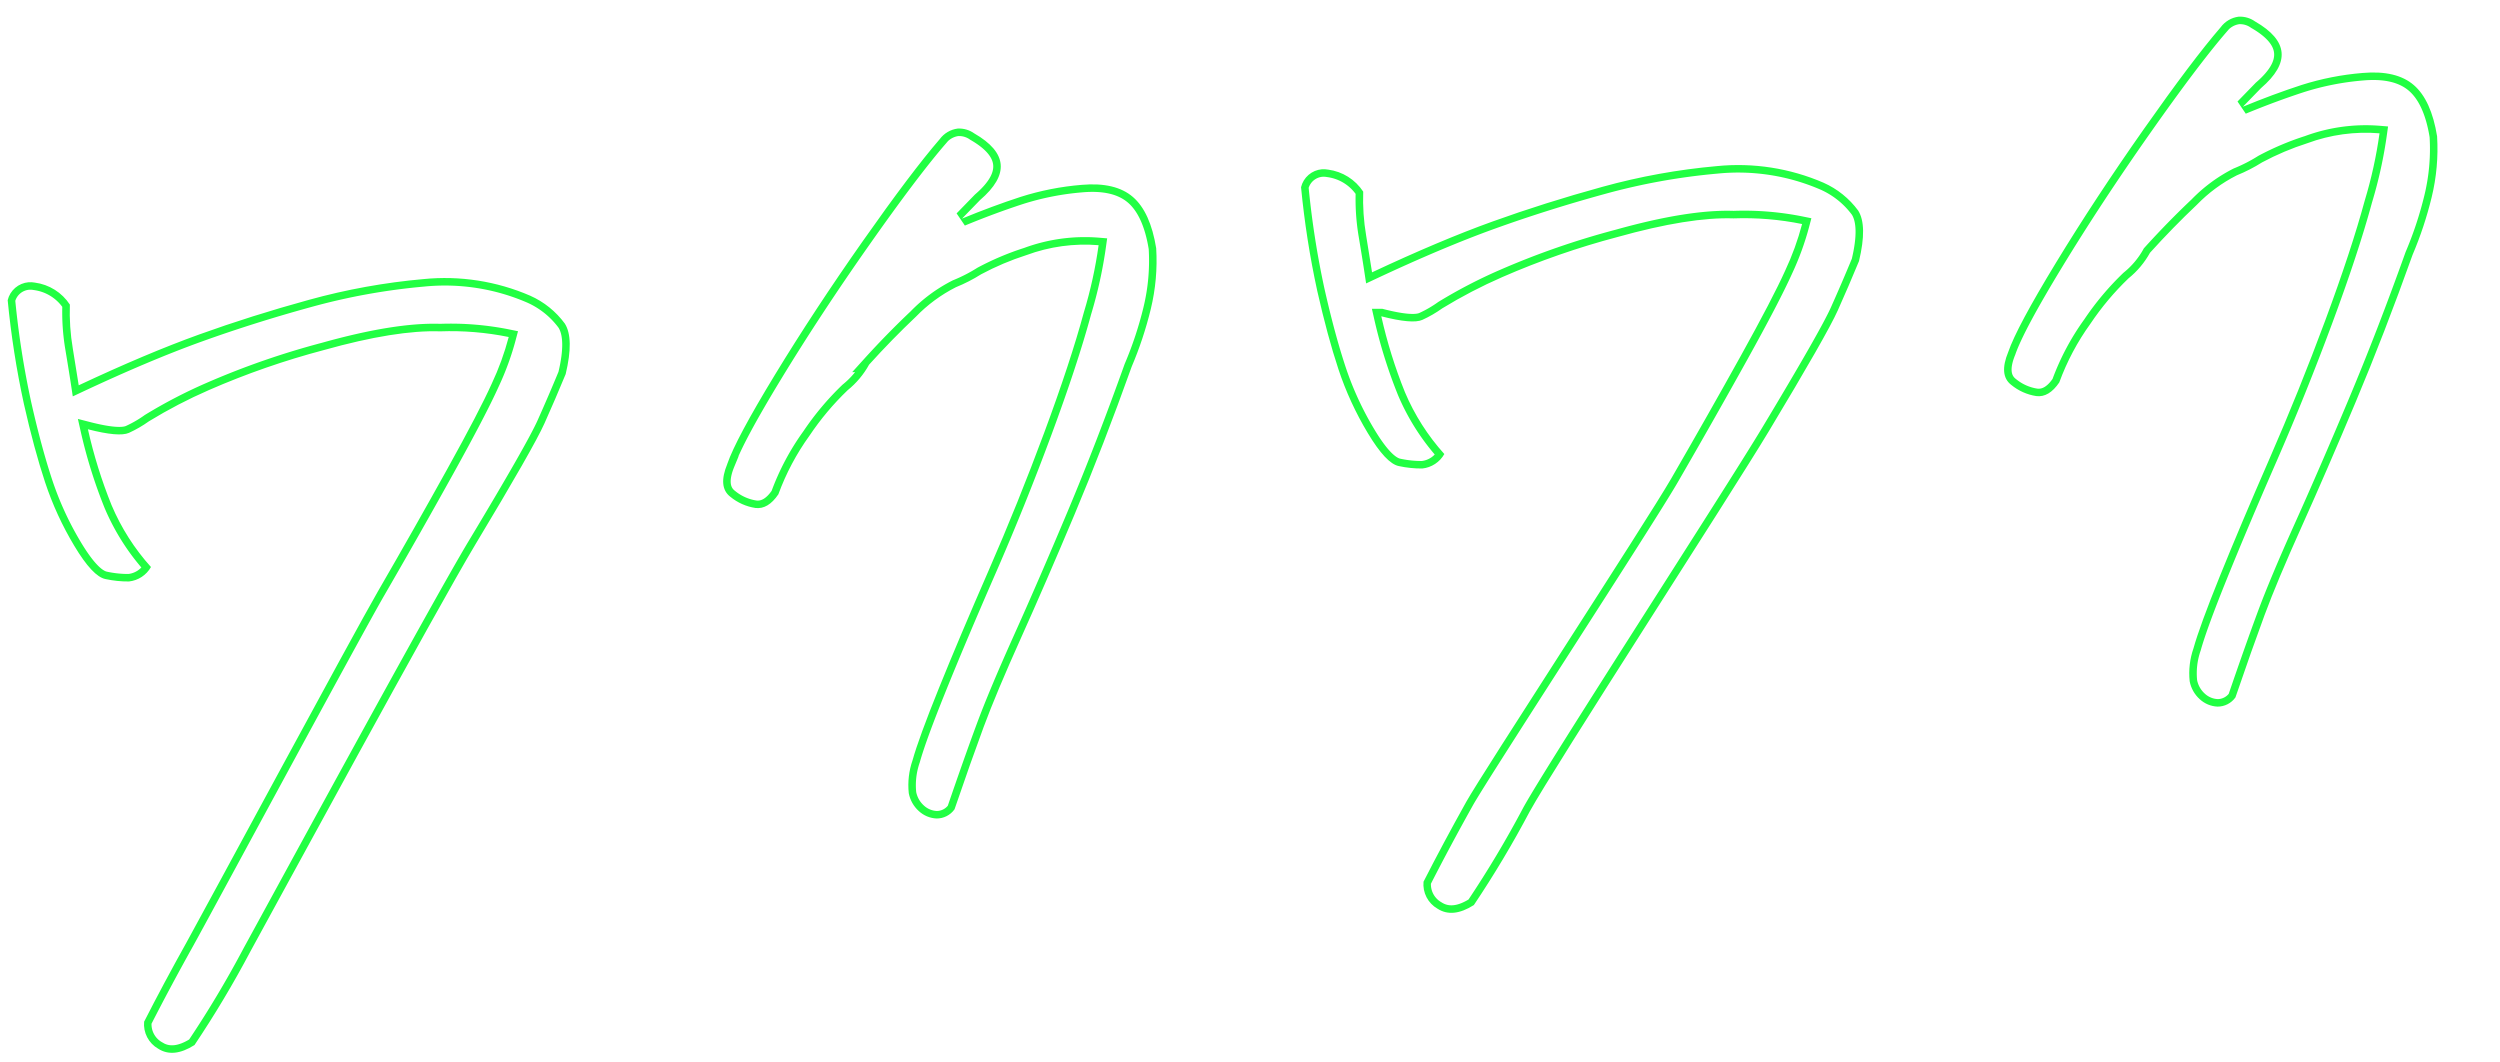 <svg xmlns="http://www.w3.org/2000/svg" xmlns:xlink="http://www.w3.org/1999/xlink" width="332.5" height="141.199" viewBox="0 0 332.5 141.199">
  <defs>
    <clipPath id="clip-path">
      <path id="パス_87868" data-name="パス 87868" d="M65.972,22.426a38.577,38.577,0,0,0-9.018-1.543q-5.814-.712-15.6,1.127a105.45,105.45,0,0,0-15.722,3.975,65.261,65.261,0,0,0-8.306,3.441,15.964,15.964,0,0,1-2.788,1.305q-1.365.475-5.4-.949a64.971,64.971,0,0,0,2.254,10.323A29.3,29.3,0,0,0,15.9,48.767a3.827,3.827,0,0,1-3.085,1.661,14.159,14.159,0,0,1-3.085-.593q-1.661-.475-3.738-4.746a42.371,42.371,0,0,1-3.144-8.78Q1.78,31.8.949,25.689A117.726,117.726,0,0,1,0,11.747,3.122,3.122,0,0,1,2.966,9.611,3.486,3.486,0,0,1,3.8,9.73a6.6,6.6,0,0,1,4.39,3.322,28.985,28.985,0,0,0-.119,5.873q.237,3.026.356,4.924Q17.8,20.409,24.977,18.51t14.951-3.322a85.449,85.449,0,0,1,15.425-1.424A28.563,28.563,0,0,1,69.294,17.2,11.521,11.521,0,0,1,73.566,21.3q1.068,2.076-.475,6.7-1.661,3.2-3.382,6.289T59.149,49.538c-5.893,8.108-30.771,45.717-34.529,51.333a138.821,138.821,0,0,1-8.484,11.747q-2.966,1.543-4.865.059A3.734,3.734,0,0,1,9.73,108.94q2.966-4.746,6.585-10.086c2.413-3.56,25.57-38.8,29.367-44.214S53.019,44.08,56.3,39.215s5.577-8.464,6.882-10.8A36.287,36.287,0,0,0,65.972,22.426Zm27.5,19.341q1.424-3.2,7.357-11.272T114,13.823q7.238-8.6,11.391-12.637A3.517,3.517,0,0,1,127.886,0a3.475,3.475,0,0,1,2.136.831q6.289,4.39,0,8.9l-2.61,2.254q4.153-1.305,8.009-2.2a36.607,36.607,0,0,1,8.247-.89q4.509,0,6.645,2.2t2.492,7.06a27.268,27.268,0,0,1-1.424,8.009,49.353,49.353,0,0,1-3.2,7.416q-4.628,10.086-9.255,18.866t-8.543,15.781q-3.916,7-5.992,11.391t-4.806,10.56a2.909,2.909,0,0,1-2.492,1.009A3.715,3.715,0,0,1,114.834,90a4.274,4.274,0,0,1-1.127-2.492,10.128,10.128,0,0,1,.89-4.331q1.068-2.848,4.331-9.255t7.95-15.01q4.687-8.6,8.958-17.62t6.645-15.484a58.68,58.68,0,0,0,2.729-8.721,22.323,22.323,0,0,0-9.67.475,36.04,36.04,0,0,0-6.229,2.017,21.081,21.081,0,0,1-3.5,1.424,19.951,19.951,0,0,0-5.636,3.441q-3.441,2.729-6.763,5.814a11.517,11.517,0,0,1-3.144,3.144,36.668,36.668,0,0,0-5.577,5.577,32.28,32.28,0,0,0-4.806,7.416q-1.543,1.9-3.2,1.543a6.879,6.879,0,0,1-3.2-1.78Q91.933,44.733,93.476,41.767ZM238.682,22.426a38.578,38.578,0,0,0-9.018-1.543q-5.814-.712-15.6,1.127a105.45,105.45,0,0,0-15.722,3.975,65.262,65.262,0,0,0-8.306,3.441,15.963,15.963,0,0,1-2.788,1.305q-1.365.475-5.4-.949A64.972,64.972,0,0,0,184.1,40.105a29.3,29.3,0,0,0,4.509,8.662,3.827,3.827,0,0,1-3.085,1.661,14.159,14.159,0,0,1-3.085-.593q-1.661-.475-3.738-4.746a42.372,42.372,0,0,1-3.144-8.78q-1.068-4.509-1.9-10.62a117.728,117.728,0,0,1-.949-13.942,3.122,3.122,0,0,1,2.966-2.136,3.486,3.486,0,0,1,.831.119,6.6,6.6,0,0,1,4.39,3.322,28.987,28.987,0,0,0-.119,5.873q.237,3.026.356,4.924,9.374-3.441,16.552-5.339t14.951-3.322a85.449,85.449,0,0,1,15.425-1.424A28.563,28.563,0,0,1,242,17.2a11.521,11.521,0,0,1,4.272,4.094q1.068,2.076-.475,6.7-1.661,3.2-3.382,6.289t-10.56,15.247c-5.893,8.108-32.314,41.98-36.071,47.6a138.825,138.825,0,0,1-8.484,11.747q-2.966,1.543-4.865.059A3.734,3.734,0,0,1,180.9,105.2q2.966-4.746,6.585-10.086c2.413-3.56,27.113-35.058,30.91-40.477s7.337-10.56,10.62-15.425,5.577-8.464,6.882-10.8A36.288,36.288,0,0,0,238.682,22.426Zm25.839,19.341q1.424-3.2,7.357-11.272t13.171-16.671q7.238-8.6,11.391-12.637A3.517,3.517,0,0,1,298.931,0a3.475,3.475,0,0,1,2.136.831q6.289,4.39,0,8.9l-2.61,2.254q4.153-1.305,8.009-2.2a36.607,36.607,0,0,1,8.247-.89q4.509,0,6.645,2.2t2.492,7.06a27.269,27.269,0,0,1-1.424,8.009,49.35,49.35,0,0,1-3.2,7.416q-4.628,10.086-9.255,18.866t-8.543,15.781q-3.916,7-5.992,11.391t-4.806,10.56a2.909,2.909,0,0,1-2.492,1.009A3.715,3.715,0,0,1,285.879,90a4.274,4.274,0,0,1-1.127-2.492,10.128,10.128,0,0,1,.89-4.331q1.068-2.848,4.331-9.255t7.95-15.01q4.687-8.6,8.958-17.62t6.645-15.484a58.678,58.678,0,0,0,2.729-8.721,22.323,22.323,0,0,0-9.67.475,36.039,36.039,0,0,0-6.229,2.017,21.082,21.082,0,0,1-3.5,1.424,19.951,19.951,0,0,0-5.636,3.441q-3.441,2.729-6.763,5.814a11.517,11.517,0,0,1-3.144,3.144,36.666,36.666,0,0,0-5.577,5.577,32.28,32.28,0,0,0-4.806,7.416q-1.543,1.9-3.2,1.543a6.879,6.879,0,0,1-3.2-1.78Q262.979,44.733,264.521,41.767Z" transform="matrix(0.996, -0.087, 0.087, 0.996, 180.174, 533.108)" fill="#21ff43"/>
    </clipPath>
  </defs>
  <g id="マスクグループ_40" data-name="マスクグループ 40" transform="translate(-180.174 -504.883)" clip-path="url(#clip-path)">
    <path id="パス_87825" data-name="パス 87825" d="M256.627,0,15.138,824.366H430.028L671.5,0Z" transform="translate(-391.451 135.741)" fill="#21ff43"/>
    <path id="パス_87869" data-name="パス 87869" d="M65.972,22.426a38.577,38.577,0,0,0-9.018-1.543q-5.814-.712-15.6,1.127a105.45,105.45,0,0,0-15.722,3.975,65.261,65.261,0,0,0-8.306,3.441,15.964,15.964,0,0,1-2.788,1.305q-1.365.475-5.4-.949a64.971,64.971,0,0,0,2.254,10.323A29.3,29.3,0,0,0,15.9,48.767a3.827,3.827,0,0,1-3.085,1.661,14.159,14.159,0,0,1-3.085-.593q-1.661-.475-3.738-4.746a42.371,42.371,0,0,1-3.144-8.78Q1.78,31.8.949,25.689A117.726,117.726,0,0,1,0,11.747,3.122,3.122,0,0,1,2.966,9.611,3.486,3.486,0,0,1,3.8,9.73a6.6,6.6,0,0,1,4.39,3.322,28.985,28.985,0,0,0-.119,5.873q.237,3.026.356,4.924Q17.8,20.409,24.977,18.51t14.951-3.322a85.449,85.449,0,0,1,15.425-1.424A28.563,28.563,0,0,1,69.294,17.2,11.521,11.521,0,0,1,73.566,21.3q1.068,2.076-.475,6.7-1.661,3.2-3.382,6.289T59.149,49.538c-5.893,8.108-30.771,45.717-34.529,51.333a138.821,138.821,0,0,1-8.484,11.747q-2.966,1.543-4.865.059A3.734,3.734,0,0,1,9.73,108.94q2.966-4.746,6.585-10.086c2.413-3.56,25.57-38.8,29.367-44.214S53.019,44.08,56.3,39.215s5.577-8.464,6.882-10.8A36.287,36.287,0,0,0,65.972,22.426Zm27.5,19.341q1.424-3.2,7.357-11.272T114,13.823q7.238-8.6,11.391-12.637A3.517,3.517,0,0,1,127.886,0a3.475,3.475,0,0,1,2.136.831q6.289,4.39,0,8.9l-2.61,2.254q4.153-1.305,8.009-2.2a36.607,36.607,0,0,1,8.247-.89q4.509,0,6.645,2.2t2.492,7.06a27.268,27.268,0,0,1-1.424,8.009,49.353,49.353,0,0,1-3.2,7.416q-4.628,10.086-9.255,18.866t-8.543,15.781q-3.916,7-5.992,11.391t-4.806,10.56a2.909,2.909,0,0,1-2.492,1.009A3.715,3.715,0,0,1,114.834,90a4.274,4.274,0,0,1-1.127-2.492,10.128,10.128,0,0,1,.89-4.331q1.068-2.848,4.331-9.255t7.95-15.01q4.687-8.6,8.958-17.62t6.645-15.484a58.68,58.68,0,0,0,2.729-8.721,22.323,22.323,0,0,0-9.67.475,36.04,36.04,0,0,0-6.229,2.017,21.081,21.081,0,0,1-3.5,1.424,19.951,19.951,0,0,0-5.636,3.441q-3.441,2.729-6.763,5.814a11.517,11.517,0,0,1-3.144,3.144,36.668,36.668,0,0,0-5.577,5.577,32.28,32.28,0,0,0-4.806,7.416q-1.543,1.9-3.2,1.543a6.879,6.879,0,0,1-3.2-1.78Q91.933,44.733,93.476,41.767ZM238.682,22.426a38.578,38.578,0,0,0-9.018-1.543q-5.814-.712-15.6,1.127a105.45,105.45,0,0,0-15.722,3.975,65.262,65.262,0,0,0-8.306,3.441,15.963,15.963,0,0,1-2.788,1.305q-1.365.475-5.4-.949A64.972,64.972,0,0,0,184.1,40.105a29.3,29.3,0,0,0,4.509,8.662,3.827,3.827,0,0,1-3.085,1.661,14.159,14.159,0,0,1-3.085-.593q-1.661-.475-3.738-4.746a42.372,42.372,0,0,1-3.144-8.78q-1.068-4.509-1.9-10.62a117.728,117.728,0,0,1-.949-13.942,3.122,3.122,0,0,1,2.966-2.136,3.486,3.486,0,0,1,.831.119,6.6,6.6,0,0,1,4.39,3.322,28.987,28.987,0,0,0-.119,5.873q.237,3.026.356,4.924,9.374-3.441,16.552-5.339t14.951-3.322a85.449,85.449,0,0,1,15.425-1.424A28.563,28.563,0,0,1,242,17.2a11.521,11.521,0,0,1,4.272,4.094q1.068,2.076-.475,6.7-1.661,3.2-3.382,6.289t-10.56,15.247c-5.893,8.108-32.314,41.98-36.071,47.6a138.825,138.825,0,0,1-8.484,11.747q-2.966,1.543-4.865.059A3.734,3.734,0,0,1,180.9,105.2q2.966-4.746,6.585-10.086c2.413-3.56,27.113-35.058,30.91-40.477s7.337-10.56,10.62-15.425,5.577-8.464,6.882-10.8A36.288,36.288,0,0,0,238.682,22.426Zm25.839,19.341q1.424-3.2,7.357-11.272t13.171-16.671q7.238-8.6,11.391-12.637A3.517,3.517,0,0,1,298.931,0a3.475,3.475,0,0,1,2.136.831q6.289,4.39,0,8.9l-2.61,2.254q4.153-1.305,8.009-2.2a36.607,36.607,0,0,1,8.247-.89q4.509,0,6.645,2.2t2.492,7.06a27.269,27.269,0,0,1-1.424,8.009,49.35,49.35,0,0,1-3.2,7.416q-4.628,10.086-9.255,18.866t-8.543,15.781q-3.916,7-5.992,11.391t-4.806,10.56a2.909,2.909,0,0,1-2.492,1.009A3.715,3.715,0,0,1,285.879,90a4.274,4.274,0,0,1-1.127-2.492,10.128,10.128,0,0,1,.89-4.331q1.068-2.848,4.331-9.255t7.95-15.01q4.687-8.6,8.958-17.62t6.645-15.484a58.678,58.678,0,0,0,2.729-8.721,22.323,22.323,0,0,0-9.67.475,36.039,36.039,0,0,0-6.229,2.017,21.082,21.082,0,0,1-3.5,1.424,19.951,19.951,0,0,0-5.636,3.441q-3.441,2.729-6.763,5.814a11.517,11.517,0,0,1-3.144,3.144,36.666,36.666,0,0,0-5.577,5.577,32.28,32.28,0,0,0-4.806,7.416q-1.543,1.9-3.2,1.543a6.879,6.879,0,0,1-3.2-1.78Q262.979,44.733,264.521,41.767Z" transform="matrix(0.996, -0.087, 0.087, 0.996, 180.174, 533.108)" fill="none" stroke="#21ff43" stroke-width="2"/>
  </g>
</svg>
